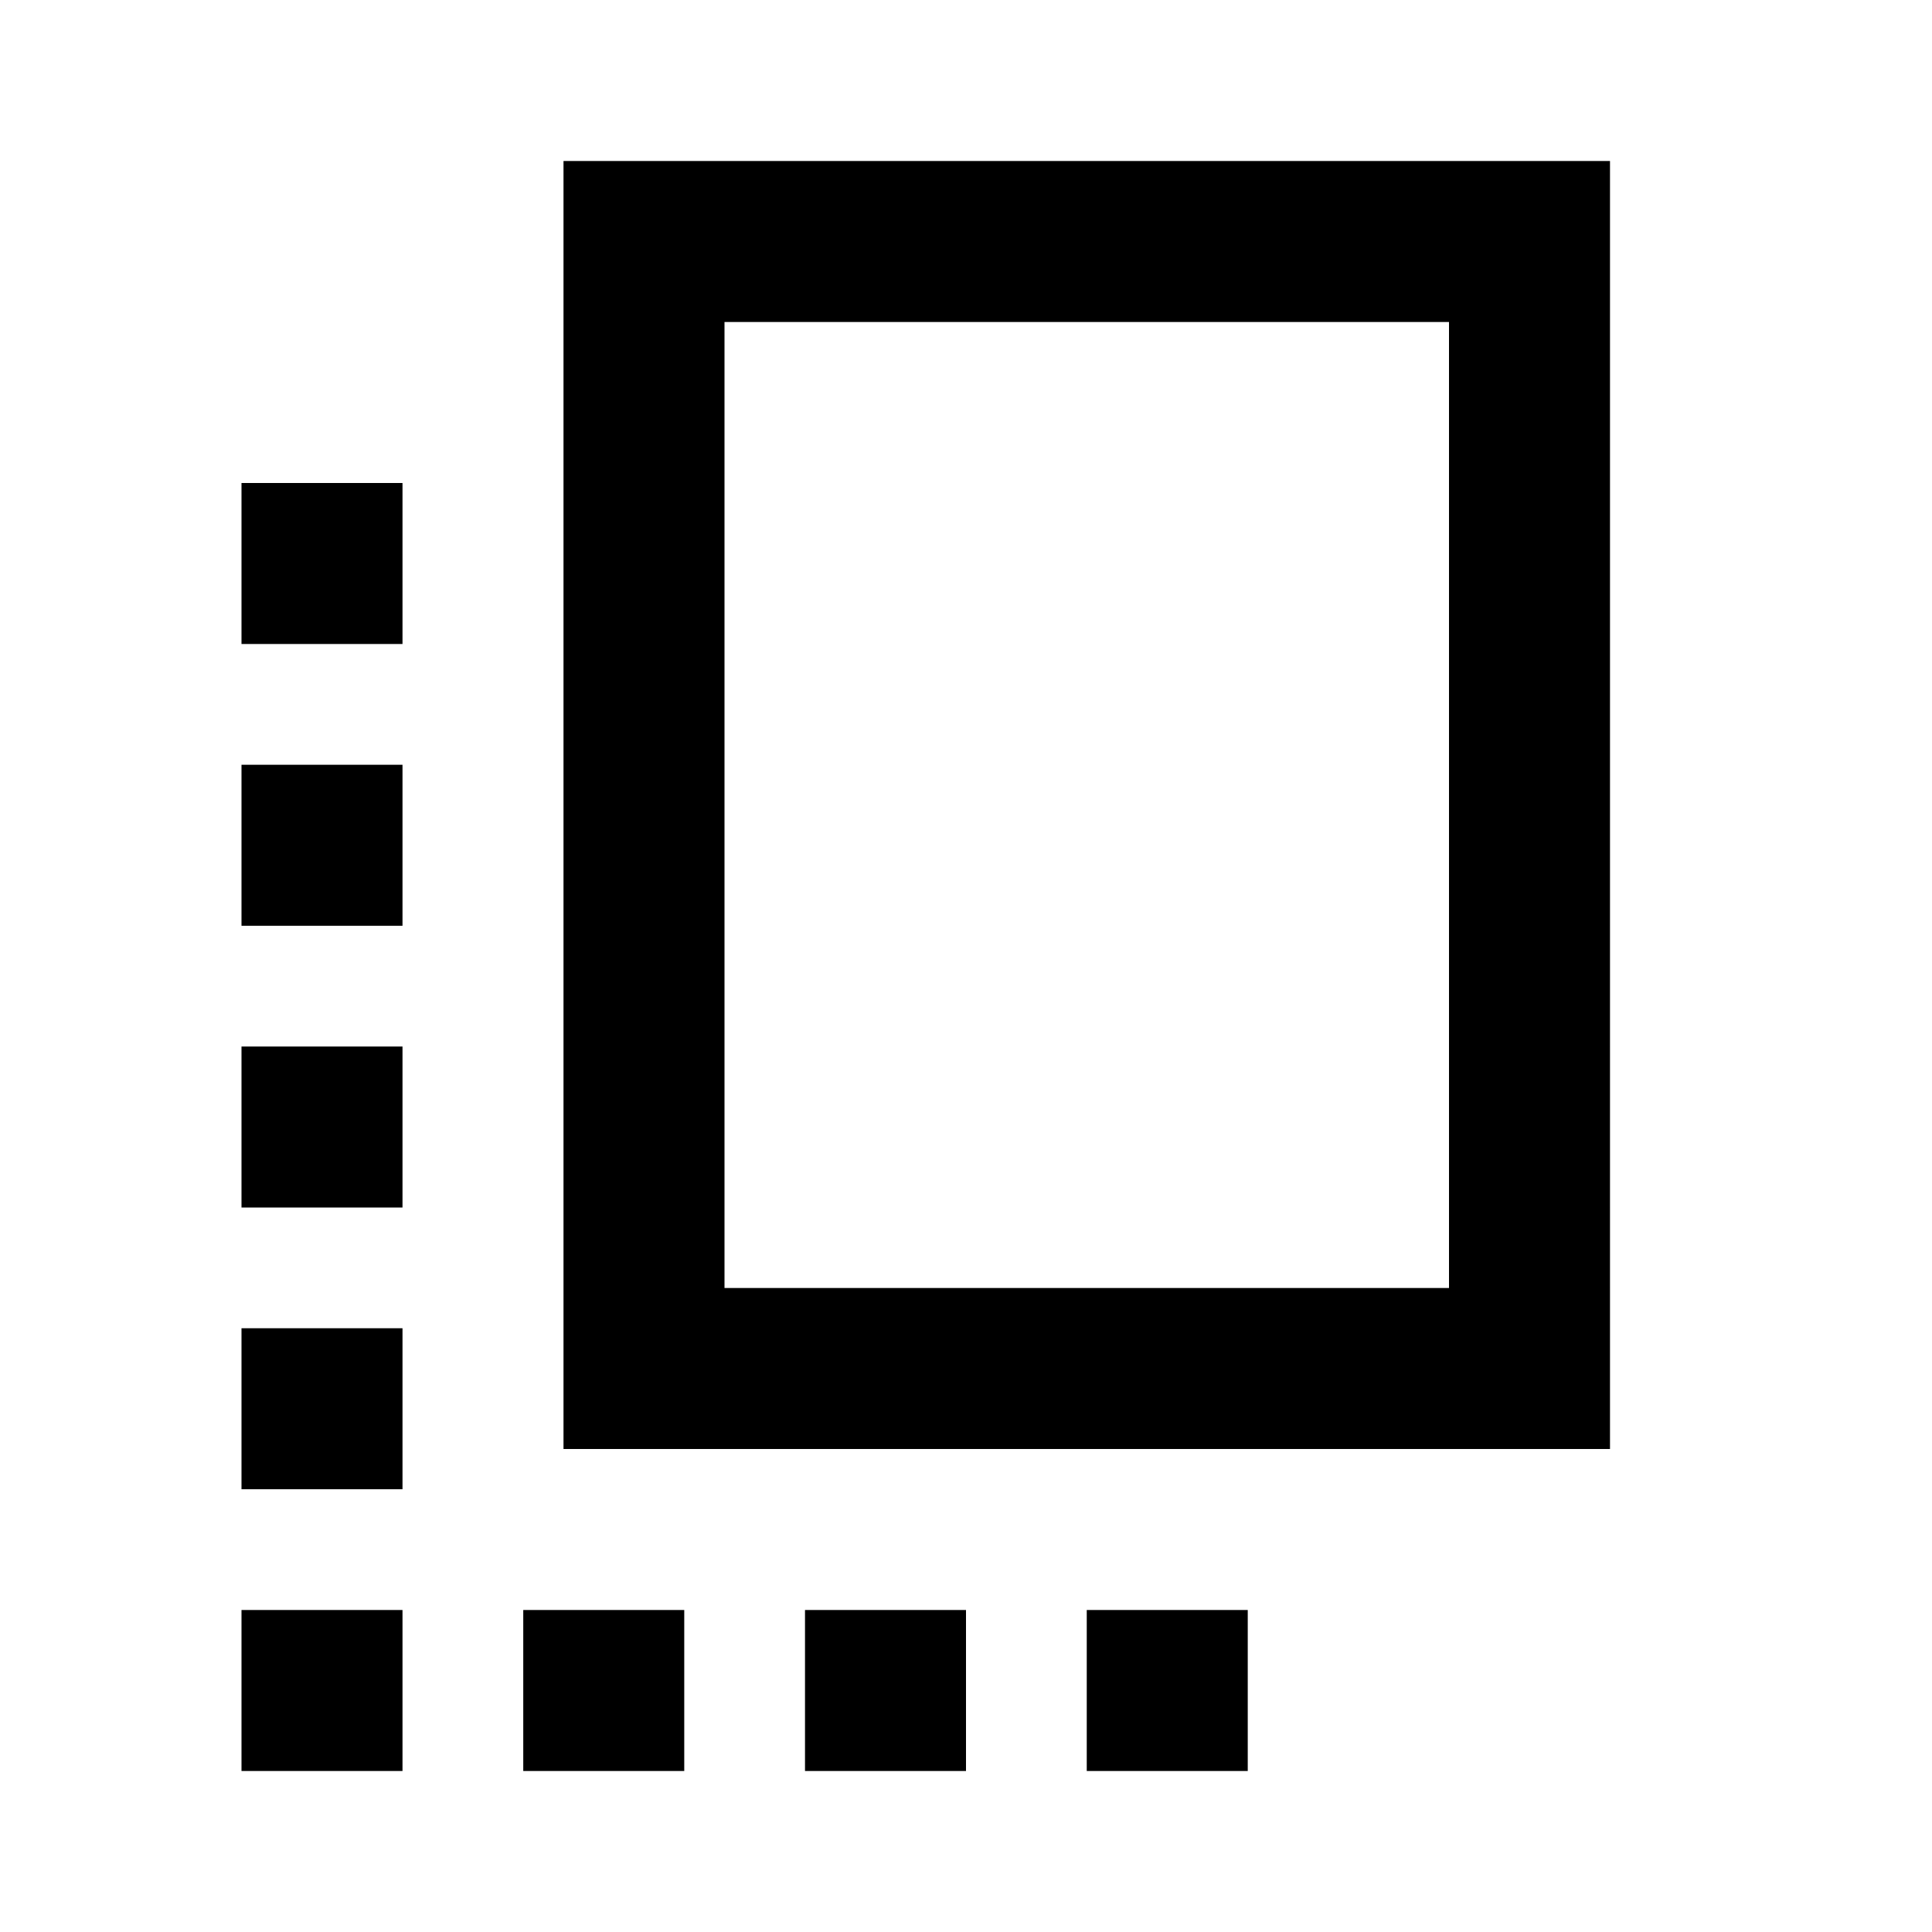 <svg xmlns="http://www.w3.org/2000/svg" enable-background="new 0 0 24 24" viewBox="0 0 24 24" fill="currentColor"><rect fill="none" height="24" width="24"/><path d="M20,2H7v16h13V2z M18,16H9V4h9V16z M3,15v-2h2v2H3z M3,9.5h2v2H3V9.5z M10,20h2v2h-2V20z M3,18.5v-2h2v2H3z M5,22H3v-2h2V22 z M8.5,22h-2v-2h2V22z M15.5,22h-2v-2h2V22z M3,6h2v2H3V6z"/></svg>
